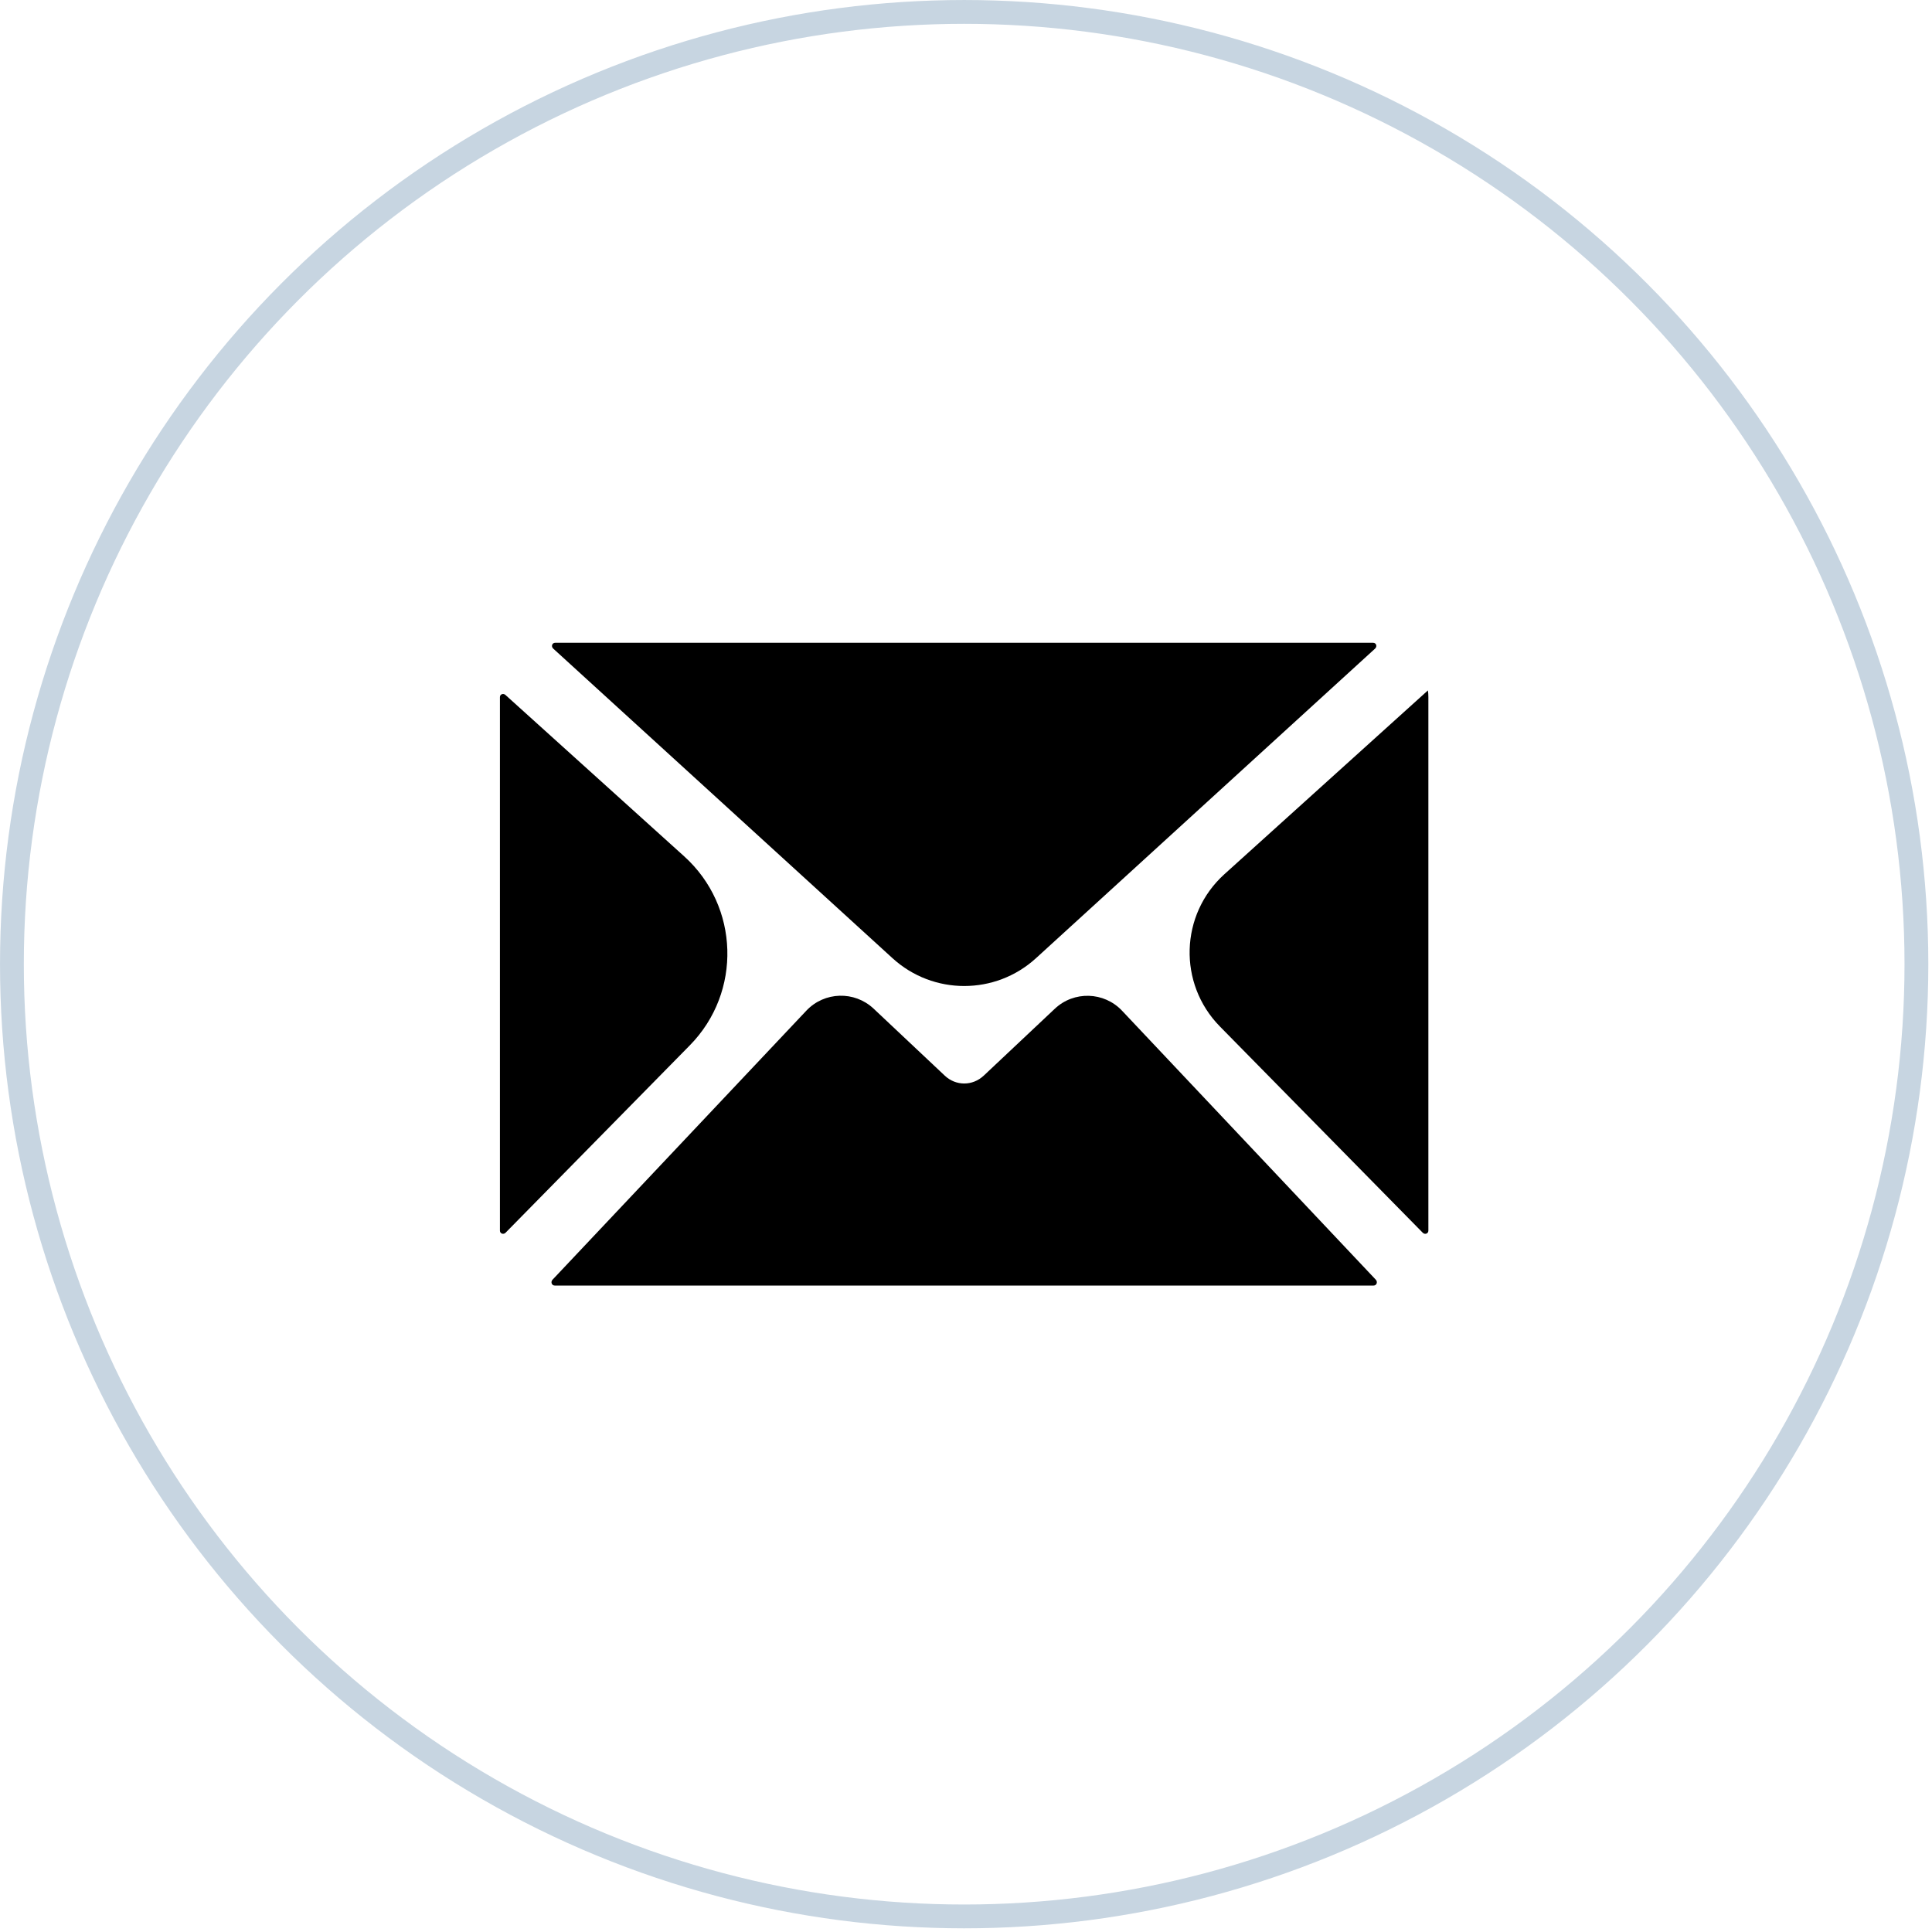 <svg xmlns="http://www.w3.org/2000/svg" fill="none" viewBox="0 0 77 77" height="77" width="77">
<circle stroke-width="0.949" stroke="#C7D5E1" r="37.952" cy="38.427" cx="38.427"></circle>
<path fill="black" d="M34.161 36.903C34.161 36.903 34.162 36.903 34.162 36.903L34.186 36.925C34.187 36.926 34.187 36.926 34.188 36.926C34.189 36.927 34.189 36.928 34.19 36.929L35.572 38.19C37.191 39.667 39.671 39.667 41.29 38.188L42.61 36.983L42.767 36.84L54.805 25.849C54.897 25.765 54.851 25.618 54.727 25.618H22.127C22.002 25.618 21.956 25.765 22.048 25.849L34.153 36.895C34.153 36.895 34.157 36.9 34.16 36.903C34.161 36.903 34.161 36.903 34.161 36.903Z"></path>
<path fill="black" d="M20.142 27.695C20.057 27.619 19.925 27.669 19.925 27.782V49.048C19.925 49.167 20.066 49.215 20.149 49.131L27.492 41.663C29.574 39.546 29.473 36.12 27.268 34.129L20.142 27.695Z"></path>
<path fill="black" d="M39.206 42.87C39.206 42.87 39.205 42.871 39.205 42.871C38.983 43.079 38.707 43.183 38.43 43.183C38.153 43.183 37.875 43.079 37.654 42.87L34.818 40.2C34.056 39.483 32.856 39.518 32.137 40.28L22.021 51.003C21.937 51.092 21.988 51.236 22.111 51.236H54.743C54.866 51.236 54.917 51.092 54.833 51.003L44.72 40.283C44.001 39.521 42.801 39.486 42.039 40.204L39.208 42.869C39.207 42.869 39.207 42.87 39.206 42.87Z"></path>
<path fill="black" d="M56.91 27.515C56.91 27.515 56.91 27.516 56.91 27.516L48.799 34.841C47.023 36.445 46.942 39.205 48.62 40.911L56.704 49.131C56.788 49.216 56.928 49.168 56.928 49.048V27.782C56.928 27.692 56.922 27.603 56.91 27.516C56.91 27.515 56.91 27.515 56.91 27.515Z"></path>
</svg>
